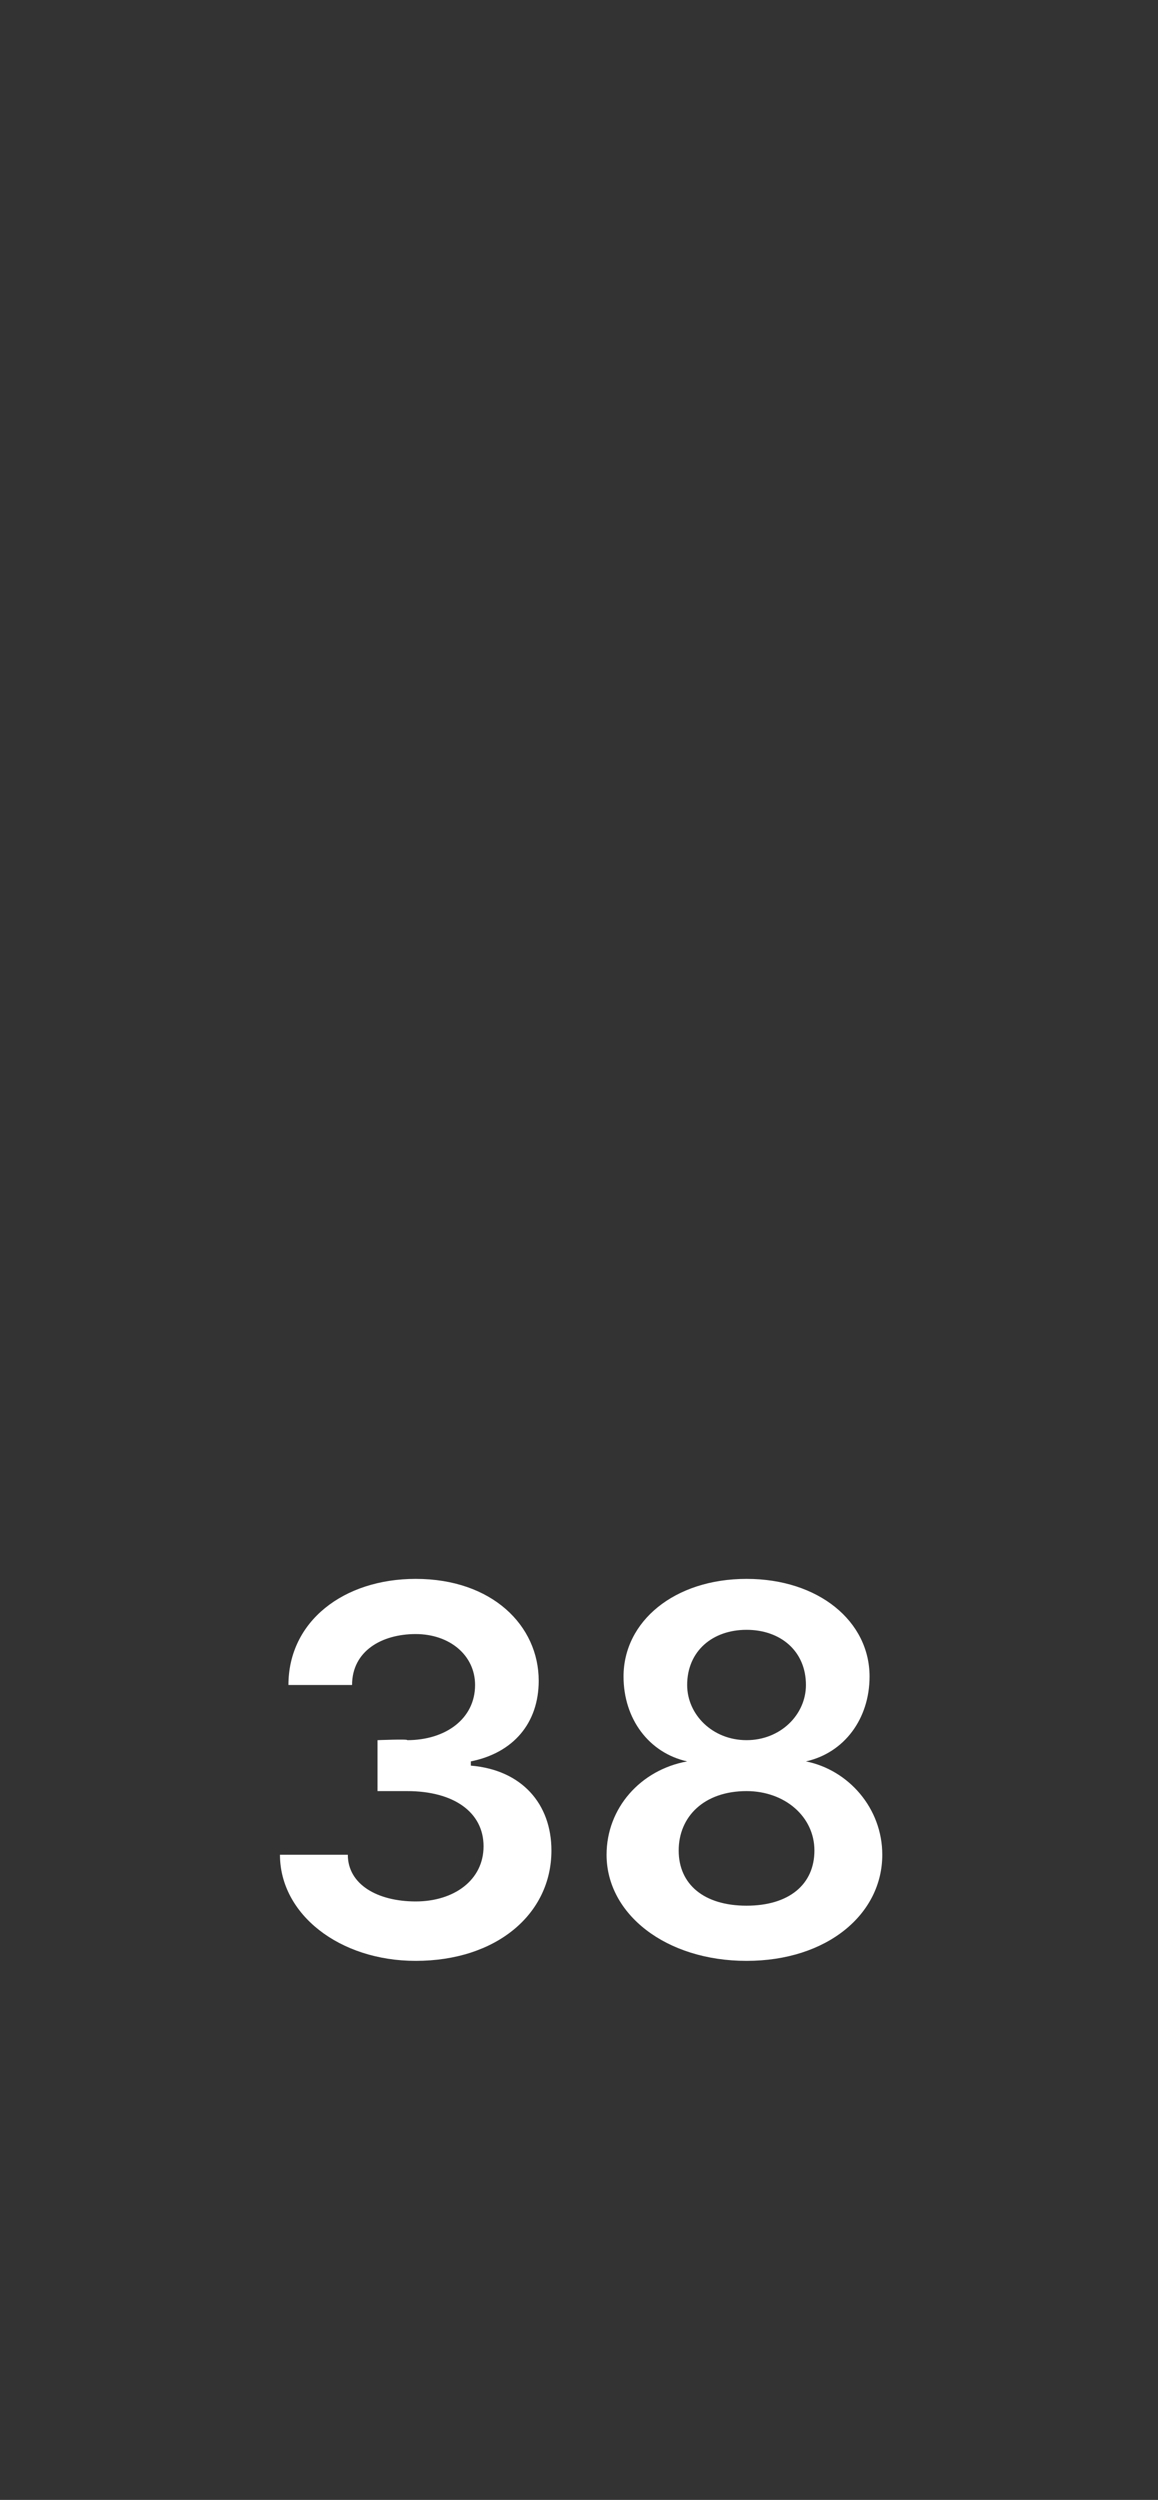 <?xml version="1.0" standalone="no"?><!DOCTYPE svg PUBLIC "-//W3C//DTD SVG 1.1//EN" "http://www.w3.org/Graphics/SVG/1.1/DTD/svg11.dtd"><svg xmlns="http://www.w3.org/2000/svg" version="1.1" width="27.3px" height="58.9px" viewBox="0 -28 27.3 58.9" style="top:-28px"><rect x="0" y="-28" width="27.3" height="58.9" fill="#333333" stroke="none"/><desc>38</desc><defs/><g id="Polygon188117"><path d="m6.6 15.7h1.6c0 .7.7 1.1 1.6 1.1c.9 0 1.6-.5 1.6-1.3c0-.8-.7-1.3-1.8-1.3h-.7V13s.74-.03.7 0c.9 0 1.6-.5 1.6-1.3c0-.7-.6-1.2-1.4-1.2c-.8 0-1.5.4-1.5 1.2H6.8c0-1.5 1.3-2.5 3-2.5c1.8 0 2.9 1.1 2.9 2.4c0 1-.6 1.7-1.6 1.9v.1c1.2.1 1.9.9 1.9 2c0 1.5-1.3 2.6-3.2 2.6c-1.8 0-3.2-1.1-3.2-2.5zm7.7 0c0-1.1.8-2 1.9-2.2c-.9-.2-1.5-1-1.5-2c0-1.3 1.2-2.3 2.9-2.3c1.7 0 2.9 1 2.9 2.3c0 1-.6 1.8-1.5 2c1 .2 1.8 1.1 1.8 2.2c0 1.4-1.3 2.5-3.2 2.5c-1.9 0-3.3-1.1-3.3-2.5zm4.9-.1c0-.8-.7-1.4-1.6-1.4c-1 0-1.6.6-1.6 1.4c0 .8.6 1.3 1.6 1.3c1 0 1.6-.5 1.6-1.3zm-.2-3.9c0-.8-.6-1.3-1.4-1.3c-.8 0-1.4.5-1.4 1.3c0 .7.6 1.3 1.4 1.3c.8 0 1.4-.6 1.4-1.3z" stroke="none" fill="#fff"/></g></svg>